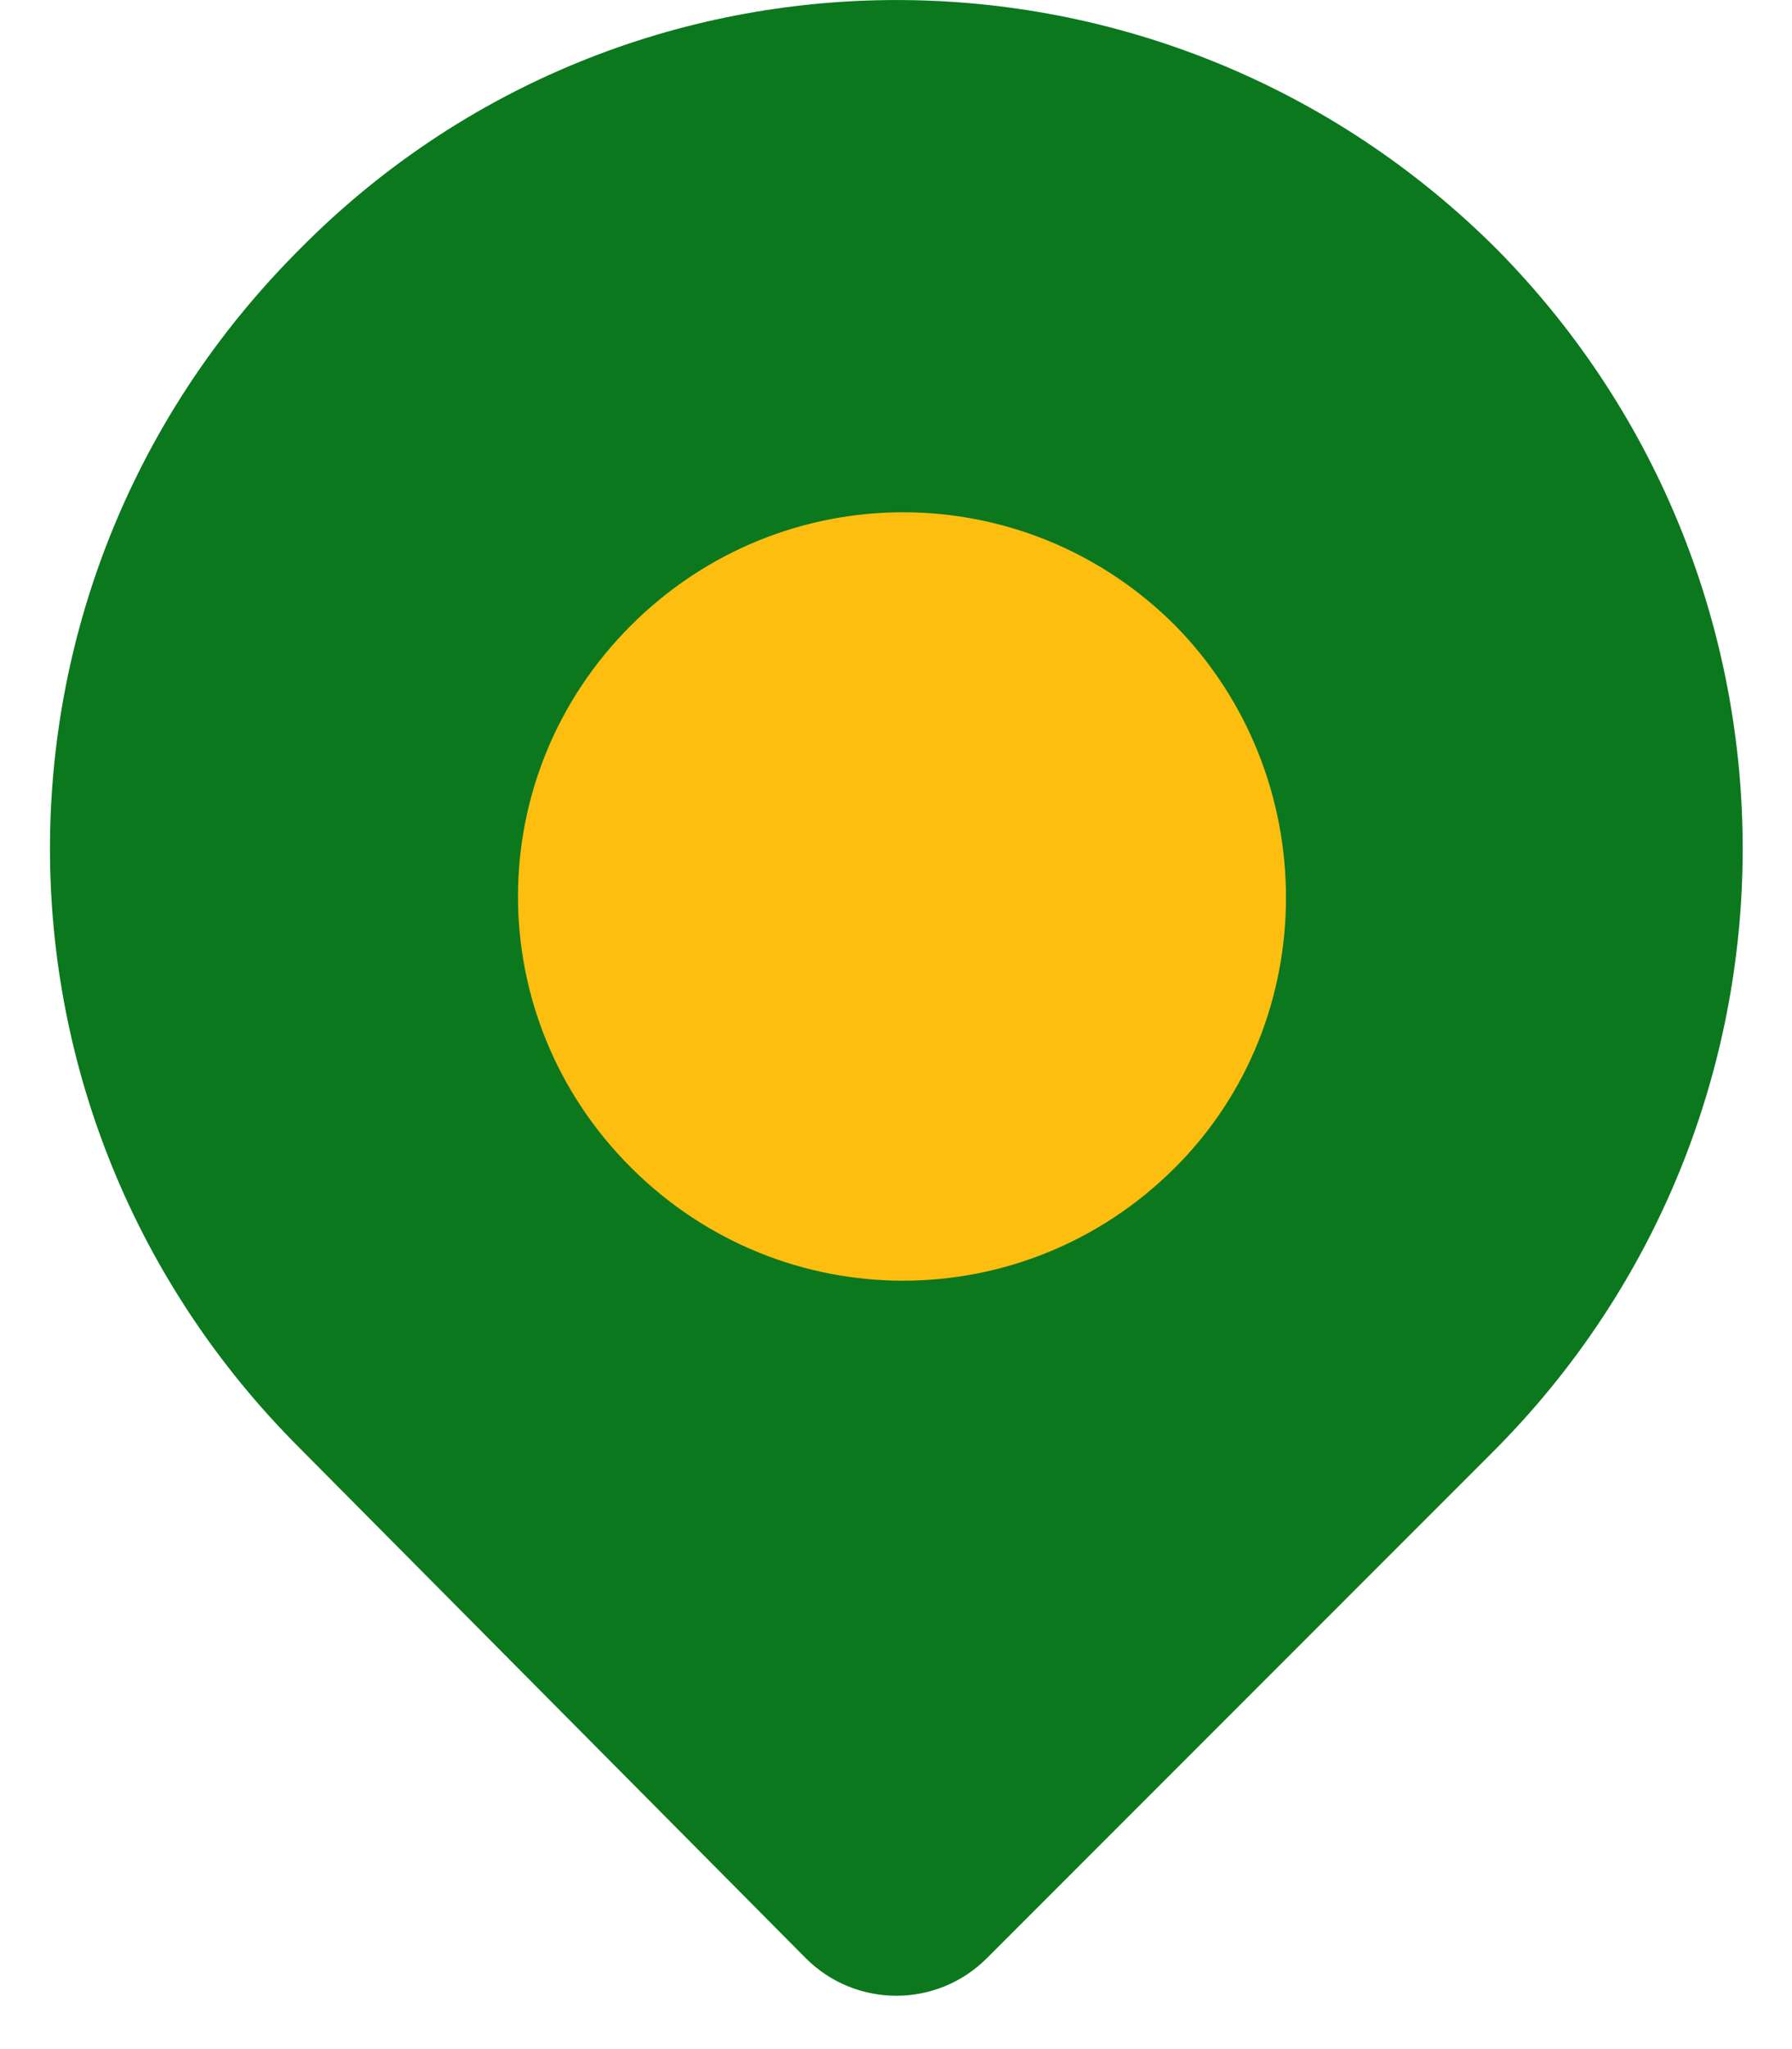  <svg
              xmlns="http://www.w3.org/2000/svg"
              width="14"
              height="16"
              viewBox="0 0 14 16"
              fill="none"
            >
              <path
                d="M11.696 1.948C9.098 -0.649 4.903 -0.649 2.339 1.948C-0.259 4.545 -0.259 8.708 2.339 11.305L6.293 15.288C6.683 15.681 7.319 15.682 7.71 15.29L11.662 11.338C14.26 8.741 14.26 4.545 11.696 1.948Z"
                fill="#0B781D"
              />
              <path
                d="M9.179 9.118C8.001 10.294 6.11 10.294 4.931 9.118C3.752 7.943 3.752 6.057 4.931 4.882C6.11 3.706 8.001 3.706 9.179 4.882C10.336 6.057 10.336 7.965 9.179 9.118Z"
                fill="#FEBE10"
              />
            </svg>